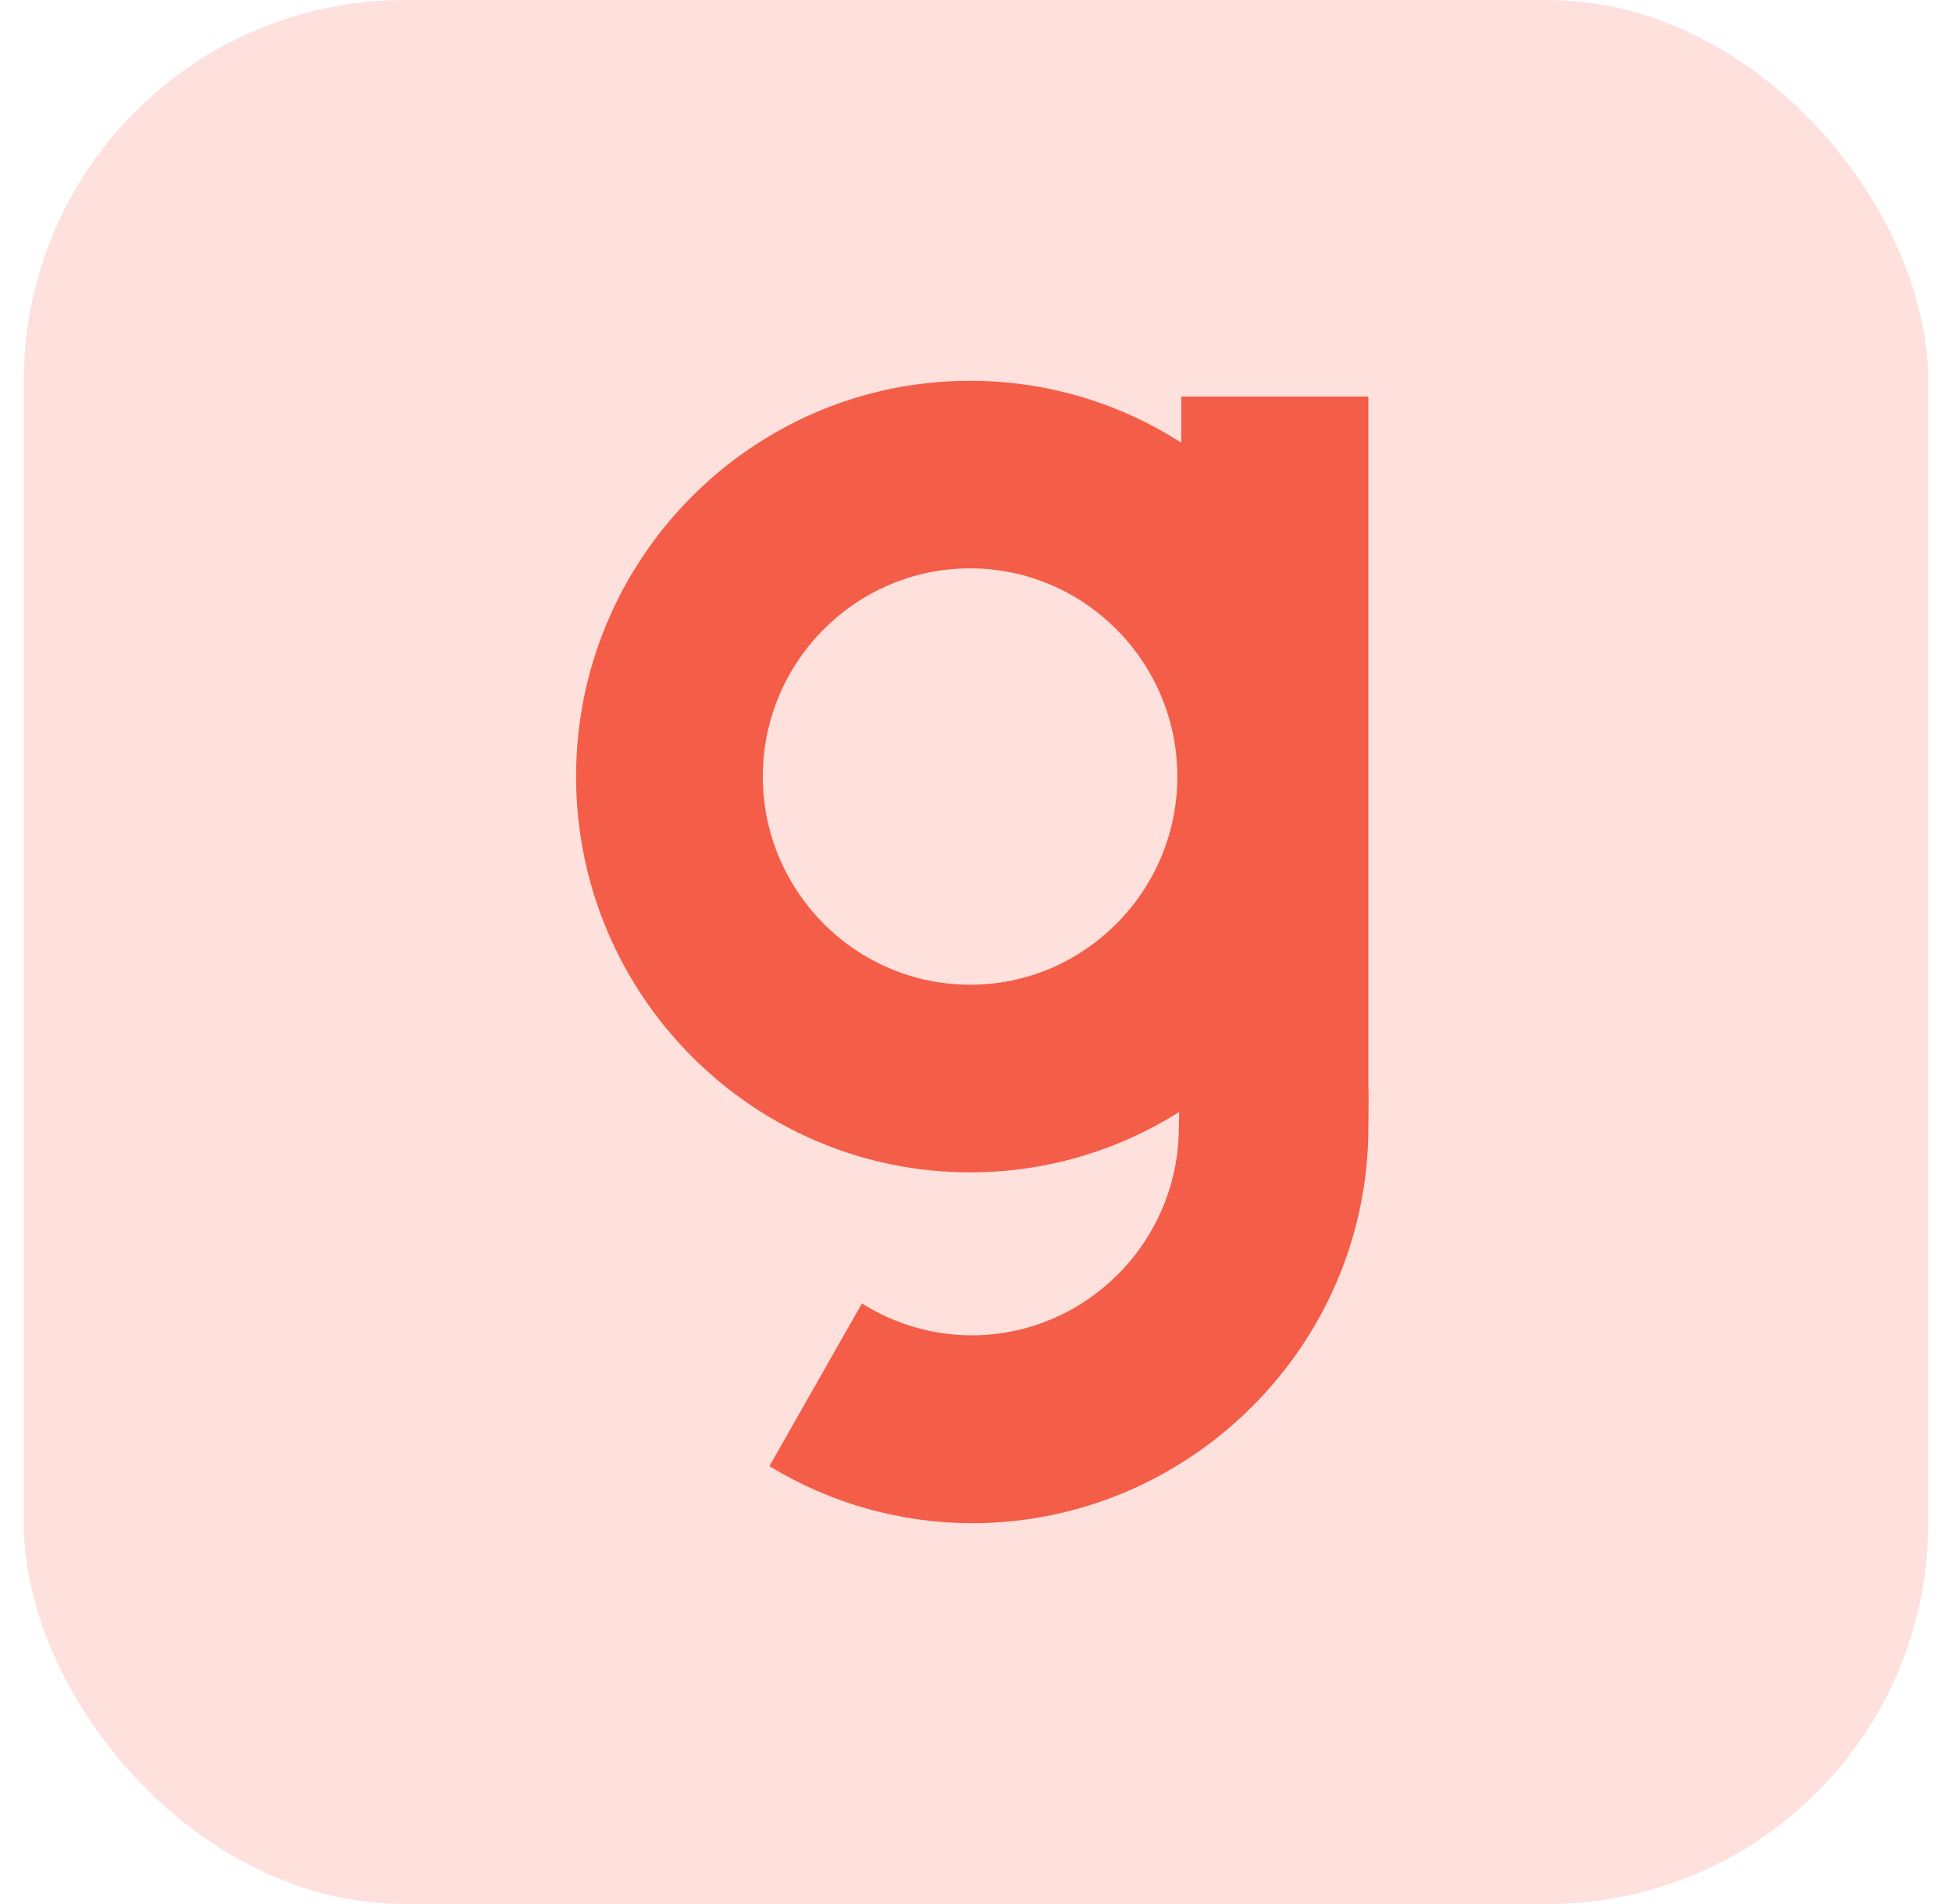 <svg width="41" height="40" viewBox="0 0 41 40" fill="none" xmlns="http://www.w3.org/2000/svg">
<rect x="0.5" width="40" height="40" rx="8" fill="#FEE0DC"/>
<path d="M28.741 22.817V8.331H24.812V9.301C23.489 8.45 21.948 7.998 20.374 8C15.812 8 12.1 11.729 12.1 16.314C12.1 20.899 15.812 24.629 20.375 24.629C21.93 24.631 23.453 24.191 24.768 23.36C24.768 23.488 24.761 23.602 24.761 23.679C24.761 26.089 22.806 28.053 20.407 28.053C19.592 28.051 18.793 27.819 18.104 27.383L16.161 30.801C17.442 31.583 18.913 31.997 20.414 32C24.977 32 28.741 28.269 28.741 23.685C28.741 23.507 28.753 22.983 28.741 22.817ZM20.375 20.687C17.978 20.687 16.022 18.724 16.022 16.314C16.022 13.904 17.977 11.94 20.375 11.94C22.774 11.94 24.729 13.904 24.729 16.314C24.729 18.724 22.774 20.688 20.375 20.688V20.687Z" fill="#F45D48"/>
</svg>
